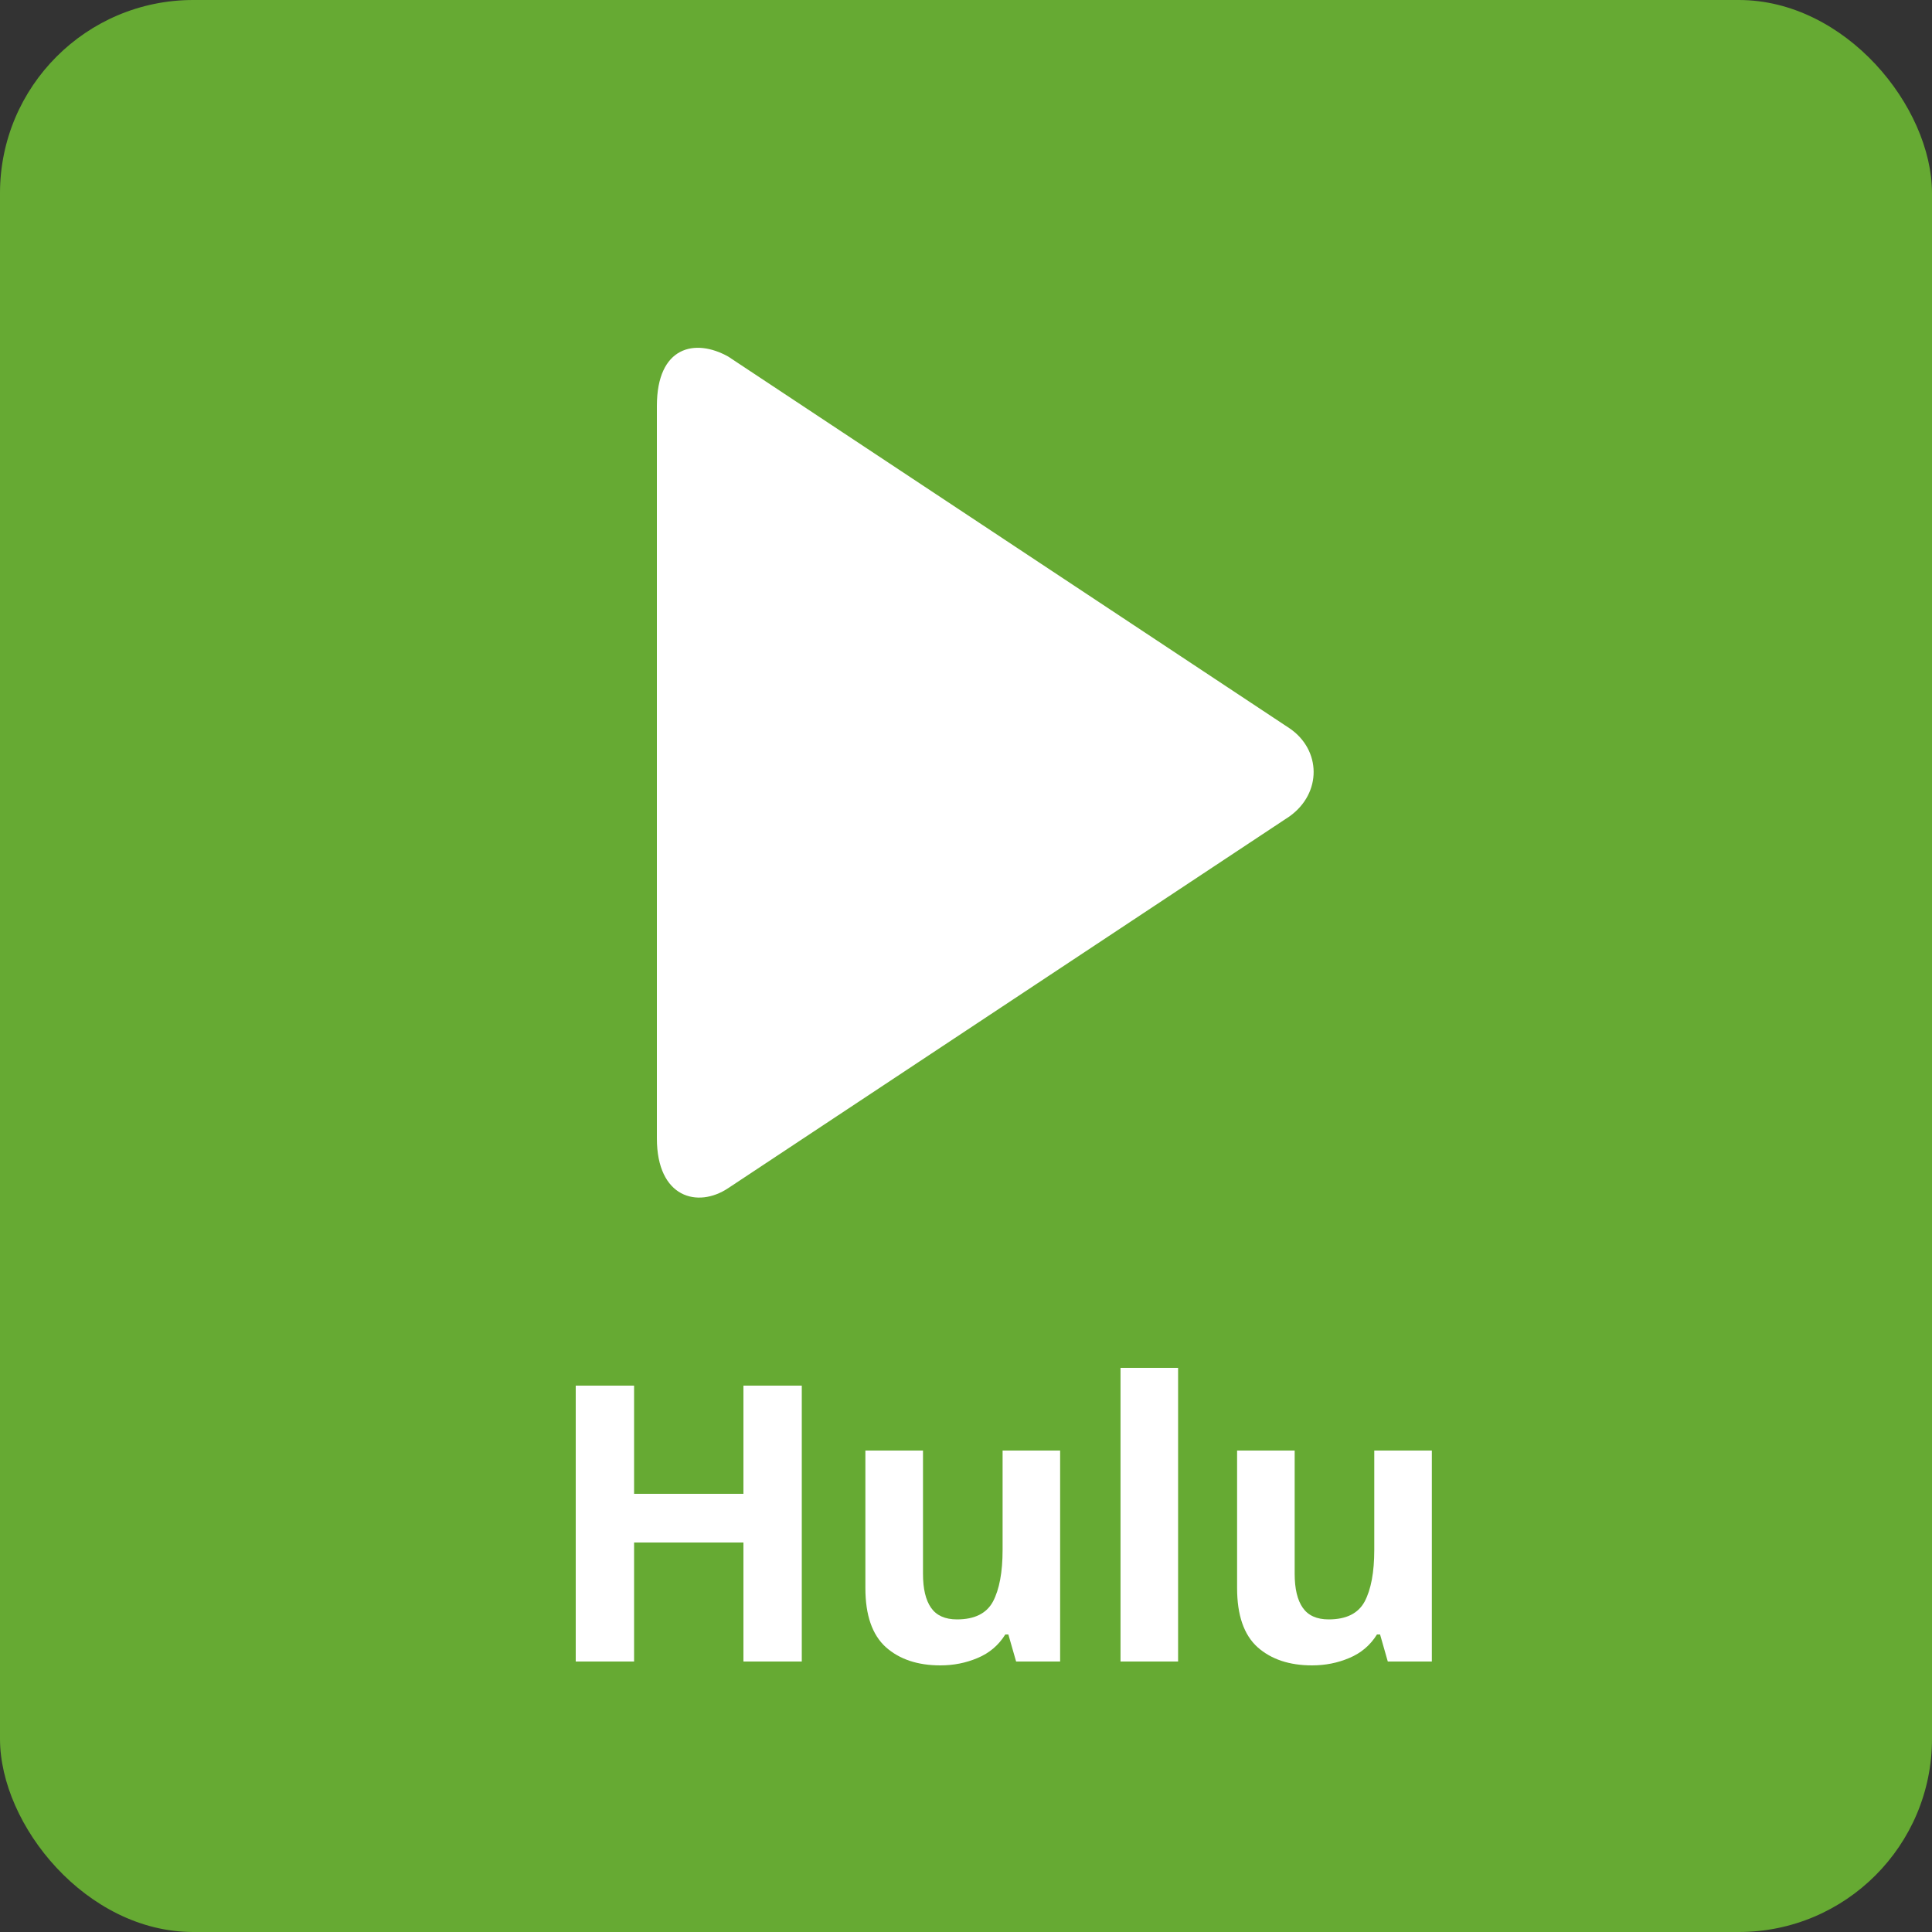 <svg width="50" height="50" viewBox="0 0 50 50" fill="none" xmlns="http://www.w3.org/2000/svg">
<rect x="0" y="0" width="50" height="50" fill="#333333" stroke="none"/>
<rect width="50" height="50" rx="5" fill="#66AA33"/>
<path d="M33.374 18.849L18.846 9.228C17.989 8.749 17 8.961 17 10.508V29.461C17 31 18.058 31.275 18.846 30.749L33.374 21.127C34.216 20.523 34.193 19.407 33.374 18.849Z" fill="white"/>
<path d="M20.75 43H19.24V39.92H16.41V43H14.9V35.86H16.41V38.66H19.24V35.86H20.75V43ZM27.436 37.54V43H26.297L26.096 42.3H26.017C25.843 42.58 25.603 42.783 25.297 42.91C24.997 43.037 24.677 43.1 24.337 43.1C23.75 43.1 23.28 42.943 22.927 42.63C22.573 42.31 22.396 41.8 22.396 41.1V37.54H23.887V40.73C23.887 41.117 23.956 41.41 24.096 41.61C24.236 41.81 24.46 41.91 24.767 41.91C25.22 41.91 25.53 41.757 25.697 41.45C25.863 41.137 25.947 40.69 25.947 40.11V37.54H27.436ZM30.489 43H28.999V35.4H30.489V43ZM37.056 37.54V43H35.916L35.716 42.3H35.636C35.462 42.58 35.222 42.783 34.916 42.91C34.616 43.037 34.296 43.1 33.956 43.1C33.369 43.1 32.899 42.943 32.546 42.63C32.192 42.31 32.016 41.8 32.016 41.1V37.54H33.506V40.73C33.506 41.117 33.576 41.41 33.716 41.61C33.856 41.81 34.079 41.91 34.386 41.91C34.839 41.91 35.149 41.757 35.316 41.45C35.482 41.137 35.566 40.69 35.566 40.11V37.54H37.056Z" fill="white"/>
</svg>
